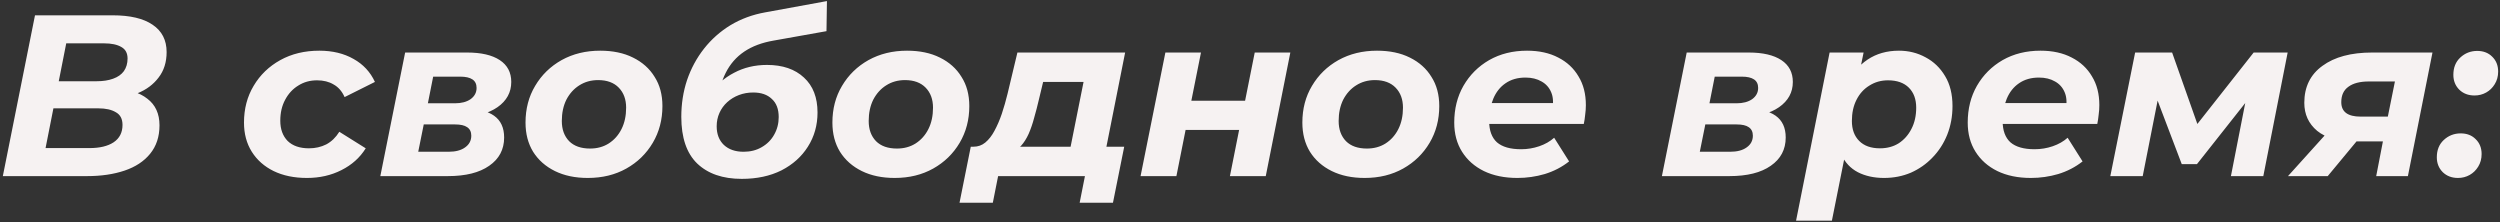 <?xml version="1.0" encoding="UTF-8"?> <svg xmlns="http://www.w3.org/2000/svg" width="653" height="58" viewBox="0 0 653 58" fill="none"><rect x="0" y="0" width="653" height="58" fill="#333333" stroke="none"/> <path d="M0.74 46L9.14 4H29.42C33.98 4 37.46 4.82 39.86 6.46C42.3 8.1 43.52 10.48 43.52 13.6C43.52 16.24 42.82 18.46 41.42 20.26C40.06 22.06 38.24 23.42 35.96 24.34C33.68 25.26 31.2 25.72 28.52 25.72L30.08 23.32C33.6 23.32 36.4 24.14 38.48 25.78C40.6 27.38 41.66 29.7 41.66 32.74C41.66 35.7 40.84 38.18 39.2 40.18C37.6 42.14 35.38 43.6 32.54 44.56C29.7 45.52 26.44 46 22.76 46H0.74ZM11.9 38.68H23.36C26.04 38.68 28.14 38.18 29.66 37.18C31.22 36.14 32 34.62 32 32.62C32 31.06 31.42 29.96 30.26 29.32C29.14 28.64 27.62 28.3 25.7 28.3H12.86L14.3 21.22H25.22C26.9 21.22 28.34 21 29.54 20.56C30.78 20.12 31.72 19.46 32.36 18.58C33 17.66 33.32 16.56 33.32 15.28C33.32 13.88 32.78 12.88 31.7 12.28C30.62 11.64 29.1 11.32 27.14 11.32H17.3L11.9 38.68ZM80.171 46.48C76.851 46.48 73.951 45.88 71.471 44.68C69.031 43.48 67.131 41.8 65.771 39.64C64.411 37.48 63.731 34.94 63.731 32.02C63.731 28.42 64.571 25.22 66.251 22.42C67.931 19.58 70.251 17.34 73.211 15.7C76.171 14.06 79.571 13.24 83.411 13.24C86.851 13.24 89.831 13.96 92.351 15.4C94.871 16.8 96.731 18.8 97.931 21.4L90.011 25.36C89.331 23.84 88.371 22.74 87.131 22.06C85.931 21.34 84.491 20.98 82.811 20.98C80.971 20.98 79.331 21.44 77.891 22.36C76.451 23.24 75.311 24.48 74.471 26.08C73.631 27.64 73.211 29.46 73.211 31.54C73.211 33.74 73.851 35.5 75.131 36.82C76.451 38.1 78.311 38.74 80.711 38.74C82.351 38.74 83.851 38.4 85.211 37.72C86.571 37 87.711 35.9 88.631 34.42L95.531 38.74C94.011 41.18 91.891 43.08 89.171 44.44C86.491 45.8 83.491 46.48 80.171 46.48ZM99.342 46L105.822 13.72H122.022C125.702 13.72 128.542 14.38 130.542 15.7C132.542 17.02 133.542 18.92 133.542 21.4C133.542 24.12 132.342 26.32 129.942 28C127.582 29.64 124.422 30.46 120.462 30.46L121.242 28.36C124.682 28.36 127.282 28.98 129.042 30.22C130.802 31.46 131.682 33.36 131.682 35.92C131.682 39.04 130.382 41.5 127.782 43.3C125.222 45.1 121.622 46 116.982 46H99.342ZM109.242 39.64H117.162C119.002 39.64 120.442 39.26 121.482 38.5C122.562 37.74 123.102 36.72 123.102 35.44C123.102 34.44 122.742 33.7 122.022 33.22C121.342 32.74 120.282 32.5 118.842 32.5H110.682L109.242 39.64ZM111.762 26.98H118.842C120.522 26.98 121.882 26.62 122.922 25.9C123.962 25.14 124.482 24.16 124.482 22.96C124.482 21.96 124.122 21.22 123.402 20.74C122.682 20.26 121.622 20.02 120.222 20.02H113.142L111.762 26.98ZM153.526 46.48C150.246 46.48 147.386 45.88 144.946 44.68C142.506 43.48 140.606 41.8 139.246 39.64C137.926 37.48 137.266 34.94 137.266 32.02C137.266 28.42 138.106 25.22 139.786 22.42C141.466 19.58 143.766 17.34 146.686 15.7C149.646 14.06 153.006 13.24 156.766 13.24C160.086 13.24 162.946 13.84 165.346 15.04C167.786 16.24 169.666 17.92 170.986 20.08C172.346 22.2 173.026 24.74 173.026 27.7C173.026 31.26 172.186 34.46 170.506 37.3C168.826 40.14 166.526 42.38 163.606 44.02C160.686 45.66 157.326 46.48 153.526 46.48ZM154.126 38.8C155.966 38.8 157.586 38.36 158.986 37.48C160.426 36.56 161.546 35.3 162.346 33.7C163.146 32.1 163.546 30.24 163.546 28.12C163.546 25.96 162.906 24.22 161.626 22.9C160.346 21.58 158.546 20.92 156.226 20.92C154.386 20.92 152.746 21.38 151.306 22.3C149.906 23.18 148.786 24.42 147.946 26.02C147.146 27.62 146.746 29.48 146.746 31.6C146.746 33.8 147.386 35.56 148.666 36.88C149.946 38.16 151.766 38.8 154.126 38.8ZM193.737 46.72C188.777 46.72 184.897 45.38 182.097 42.7C179.337 40.02 177.957 35.96 177.957 30.52C177.957 27.12 178.457 23.92 179.457 20.92C180.497 17.88 181.977 15.14 183.897 12.7C185.817 10.26 188.117 8.22 190.797 6.58C193.517 4.94 196.557 3.82 199.917 3.22L215.997 0.28L215.877 8.14L202.077 10.6C199.037 11.12 196.477 12.08 194.397 13.48C192.317 14.88 190.697 16.74 189.537 19.06C188.377 21.38 187.597 24.22 187.197 27.58L184.917 25C186.917 22.32 189.197 20.32 191.757 19C194.317 17.64 197.177 16.96 200.337 16.96C204.417 16.96 207.637 18.06 209.997 20.26C212.357 22.42 213.537 25.46 213.537 29.38C213.537 32.7 212.697 35.68 211.017 38.32C209.377 40.92 207.077 42.98 204.117 44.5C201.157 45.98 197.697 46.72 193.737 46.72ZM194.217 39.64C196.017 39.64 197.597 39.24 198.957 38.44C200.357 37.64 201.437 36.56 202.197 35.2C202.997 33.8 203.397 32.26 203.397 30.58C203.397 28.5 202.797 26.92 201.597 25.84C200.437 24.72 198.817 24.16 196.737 24.16C195.417 24.16 194.177 24.38 193.017 24.82C191.857 25.26 190.837 25.88 189.957 26.68C189.077 27.48 188.397 28.42 187.917 29.5C187.437 30.58 187.197 31.74 187.197 32.98C187.197 35.02 187.817 36.64 189.057 37.84C190.337 39.04 192.057 39.64 194.217 39.64ZM233.683 46.48C230.403 46.48 227.543 45.88 225.103 44.68C222.663 43.48 220.763 41.8 219.403 39.64C218.083 37.48 217.423 34.94 217.423 32.02C217.423 28.42 218.263 25.22 219.943 22.42C221.623 19.58 223.923 17.34 226.843 15.7C229.803 14.06 233.163 13.24 236.923 13.24C240.243 13.24 243.103 13.84 245.503 15.04C247.943 16.24 249.823 17.92 251.143 20.08C252.503 22.2 253.183 24.74 253.183 27.7C253.183 31.26 252.343 34.46 250.663 37.3C248.983 40.14 246.683 42.38 243.763 44.02C240.843 45.66 237.483 46.48 233.683 46.48ZM234.283 38.8C236.123 38.8 237.743 38.36 239.143 37.48C240.583 36.56 241.703 35.3 242.503 33.7C243.303 32.1 243.703 30.24 243.703 28.12C243.703 25.96 243.063 24.22 241.783 22.9C240.503 21.58 238.703 20.92 236.383 20.92C234.543 20.92 232.903 21.38 231.463 22.3C230.063 23.18 228.943 24.42 228.103 26.02C227.303 27.62 226.903 29.48 226.903 31.6C226.903 33.8 227.543 35.56 228.823 36.88C230.103 38.16 231.923 38.8 234.283 38.8ZM278.945 41.8L283.025 21.4H272.465L271.385 25.9C270.985 27.62 270.565 29.24 270.125 30.76C269.725 32.28 269.245 33.68 268.685 34.96C268.125 36.2 267.465 37.24 266.705 38.08C265.945 38.88 264.985 39.44 263.825 39.76L254.285 38.32C255.445 38.32 256.465 37.96 257.345 37.24C258.265 36.48 259.065 35.46 259.745 34.18C260.465 32.86 261.105 31.38 261.665 29.74C262.225 28.06 262.725 26.32 263.165 24.52L265.745 13.72H293.885L288.305 41.8H278.945ZM250.625 52.96L253.565 38.32H293.645L290.705 52.96H282.005L283.385 46H260.705L259.325 52.96H250.625ZM297.916 46L304.396 13.72H313.696L311.176 26.32H325.216L327.736 13.72H337.036L330.616 46H321.256L323.656 33.94H309.676L307.276 46H297.916ZM356.436 46.48C353.156 46.48 350.296 45.88 347.856 44.68C345.416 43.48 343.516 41.8 342.156 39.64C340.836 37.48 340.176 34.94 340.176 32.02C340.176 28.42 341.016 25.22 342.696 22.42C344.376 19.58 346.676 17.34 349.596 15.7C352.556 14.06 355.916 13.24 359.676 13.24C362.996 13.24 365.856 13.84 368.256 15.04C370.696 16.24 372.576 17.92 373.896 20.08C375.256 22.2 375.936 24.74 375.936 27.7C375.936 31.26 375.096 34.46 373.416 37.3C371.736 40.14 369.436 42.38 366.516 44.02C363.596 45.66 360.236 46.48 356.436 46.48ZM357.036 38.8C358.876 38.8 360.496 38.36 361.896 37.48C363.336 36.56 364.456 35.3 365.256 33.7C366.056 32.1 366.456 30.24 366.456 28.12C366.456 25.96 365.816 24.22 364.536 22.9C363.256 21.58 361.456 20.92 359.136 20.92C357.296 20.92 355.656 21.38 354.216 22.3C352.816 23.18 351.696 24.42 350.856 26.02C350.056 27.62 349.656 29.48 349.656 31.6C349.656 33.8 350.296 35.56 351.576 36.88C352.856 38.16 354.676 38.8 357.036 38.8ZM396.347 46.48C392.987 46.48 390.067 45.88 387.587 44.68C385.147 43.48 383.247 41.8 381.887 39.64C380.527 37.48 379.847 34.94 379.847 32.02C379.847 28.42 380.647 25.22 382.247 22.42C383.887 19.58 386.127 17.34 388.967 15.7C391.847 14.06 395.147 13.24 398.867 13.24C402.027 13.24 404.747 13.84 407.027 15.04C409.307 16.2 411.067 17.84 412.307 19.96C413.587 22.04 414.227 24.54 414.227 27.46C414.227 28.3 414.167 29.14 414.047 29.98C413.967 30.82 413.847 31.62 413.687 32.38H386.987L387.947 26.92H409.307L405.467 28.6C405.787 26.8 405.687 25.3 405.167 24.1C404.647 22.86 403.807 21.92 402.647 21.28C401.487 20.6 400.087 20.26 398.447 20.26C396.407 20.26 394.667 20.76 393.227 21.76C391.827 22.72 390.767 24.06 390.047 25.78C389.327 27.5 388.967 29.44 388.967 31.6C388.967 34.08 389.647 35.94 391.007 37.18C392.407 38.38 394.507 38.98 397.307 38.98C398.947 38.98 400.527 38.72 402.047 38.2C403.567 37.68 404.867 36.94 405.947 35.98L409.847 42.16C407.967 43.64 405.847 44.74 403.487 45.46C401.167 46.14 398.787 46.48 396.347 46.48ZM434.088 46L440.568 13.72H456.768C460.448 13.72 463.288 14.38 465.288 15.7C467.288 17.02 468.288 18.92 468.288 21.4C468.288 24.12 467.088 26.32 464.688 28C462.328 29.64 459.168 30.46 455.208 30.46L455.988 28.36C459.428 28.36 462.028 28.98 463.788 30.22C465.548 31.46 466.428 33.36 466.428 35.92C466.428 39.04 465.128 41.5 462.528 43.3C459.968 45.1 456.368 46 451.728 46H434.088ZM443.988 39.64H451.908C453.748 39.64 455.188 39.26 456.228 38.5C457.308 37.74 457.848 36.72 457.848 35.44C457.848 34.44 457.488 33.7 456.768 33.22C456.088 32.74 455.028 32.5 453.588 32.5H445.428L443.988 39.64ZM446.508 26.98H453.588C455.268 26.98 456.628 26.62 457.668 25.9C458.708 25.14 459.228 24.16 459.228 22.96C459.228 21.96 458.868 21.22 458.148 20.74C457.428 20.26 456.368 20.02 454.968 20.02H447.888L446.508 26.98ZM492.112 46.48C489.512 46.48 487.232 45.98 485.272 44.98C483.352 43.98 481.912 42.44 480.952 40.36C479.992 38.24 479.652 35.52 479.932 32.2C480.172 28.36 480.952 25.02 482.272 22.18C483.632 19.34 485.472 17.14 487.792 15.58C490.112 14.02 492.852 13.24 496.012 13.24C498.532 13.24 500.852 13.82 502.972 14.98C505.092 16.1 506.792 17.74 508.072 19.9C509.352 22.02 509.992 24.62 509.992 27.7C509.992 30.38 509.532 32.88 508.612 35.2C507.692 37.48 506.412 39.46 504.772 41.14C503.172 42.82 501.292 44.14 499.132 45.1C496.972 46.02 494.632 46.48 492.112 46.48ZM469.132 57.64L477.892 13.72H486.772L485.452 20.14L483.412 29.74L482.152 39.34L478.492 57.64H469.132ZM491.032 38.74C492.912 38.74 494.552 38.3 495.952 37.42C497.352 36.5 498.452 35.26 499.252 33.7C500.092 32.1 500.512 30.24 500.512 28.12C500.512 25.92 499.872 24.18 498.592 22.9C497.312 21.62 495.492 20.98 493.132 20.98C491.332 20.98 489.712 21.44 488.272 22.36C486.832 23.24 485.712 24.48 484.912 26.08C484.112 27.64 483.712 29.48 483.712 31.6C483.712 33.8 484.352 35.54 485.632 36.82C486.912 38.1 488.712 38.74 491.032 38.74ZM530.468 46.48C527.108 46.48 524.188 45.88 521.708 44.68C519.268 43.48 517.368 41.8 516.008 39.64C514.648 37.48 513.968 34.94 513.968 32.02C513.968 28.42 514.768 25.22 516.368 22.42C518.008 19.58 520.248 17.34 523.088 15.7C525.968 14.06 529.268 13.24 532.988 13.24C536.148 13.24 538.868 13.84 541.148 15.04C543.428 16.2 545.188 17.84 546.428 19.96C547.708 22.04 548.348 24.54 548.348 27.46C548.348 28.3 548.288 29.14 548.168 29.98C548.088 30.82 547.968 31.62 547.808 32.38H521.108L522.068 26.92H543.428L539.588 28.6C539.908 26.8 539.808 25.3 539.288 24.1C538.768 22.86 537.928 21.92 536.768 21.28C535.608 20.6 534.208 20.26 532.568 20.26C530.528 20.26 528.788 20.76 527.348 21.76C525.948 22.72 524.888 24.06 524.168 25.78C523.448 27.5 523.088 29.44 523.088 31.6C523.088 34.08 523.768 35.94 525.128 37.18C526.528 38.38 528.628 38.98 531.428 38.98C533.068 38.98 534.648 38.72 536.168 38.2C537.688 37.68 538.988 36.94 540.068 35.98L543.968 42.16C542.088 43.64 539.968 44.74 537.608 45.46C535.288 46.14 532.908 46.48 530.468 46.48ZM551.217 46L557.697 13.72H567.357L575.157 35.8H571.257L588.657 13.72H597.537L591.177 46H582.717L587.157 23.32L588.537 24.28L573.837 42.88H569.877L562.557 23.62L564.177 23.2L559.677 46H551.217ZM620.663 46L622.763 35.14L623.783 36.94H614.903C610.743 36.94 607.523 36.02 605.243 34.18C603.003 32.3 601.883 29.86 601.883 26.86C601.883 22.7 603.463 19.48 606.623 17.2C609.783 14.88 614.103 13.72 619.583 13.72H635.363L628.943 46H620.663ZM597.623 46L608.723 33.7H618.203L608.003 46H597.623ZM623.303 32.44L626.063 18.76L626.843 21.28H618.743C616.423 21.28 614.643 21.74 613.403 22.66C612.163 23.54 611.543 24.88 611.543 26.68C611.543 29.2 613.223 30.46 616.583 30.46H624.923L623.303 32.44ZM646.337 24.94C644.737 24.94 643.417 24.44 642.377 23.44C641.337 22.4 640.817 21.1 640.817 19.54C640.817 17.66 641.417 16.16 642.617 15.04C643.857 13.88 645.337 13.3 647.057 13.3C648.657 13.3 649.957 13.8 650.957 14.8C651.997 15.8 652.517 17.1 652.517 18.7C652.517 19.94 652.217 21.04 651.617 22C651.057 22.92 650.317 23.64 649.397 24.16C648.477 24.68 647.457 24.94 646.337 24.94ZM642.017 46.48C640.417 46.48 639.097 45.98 638.057 44.98C637.017 43.94 636.497 42.64 636.497 41.08C636.497 39.2 637.097 37.7 638.297 36.58C639.537 35.42 641.017 34.84 642.737 34.84C644.337 34.84 645.637 35.34 646.637 36.34C647.677 37.34 648.197 38.64 648.197 40.24C648.197 41.48 647.897 42.58 647.297 43.54C646.737 44.46 645.997 45.18 645.077 45.7C644.157 46.22 643.137 46.48 642.017 46.48Z" fill="#F6F2F2"></path> </svg> 